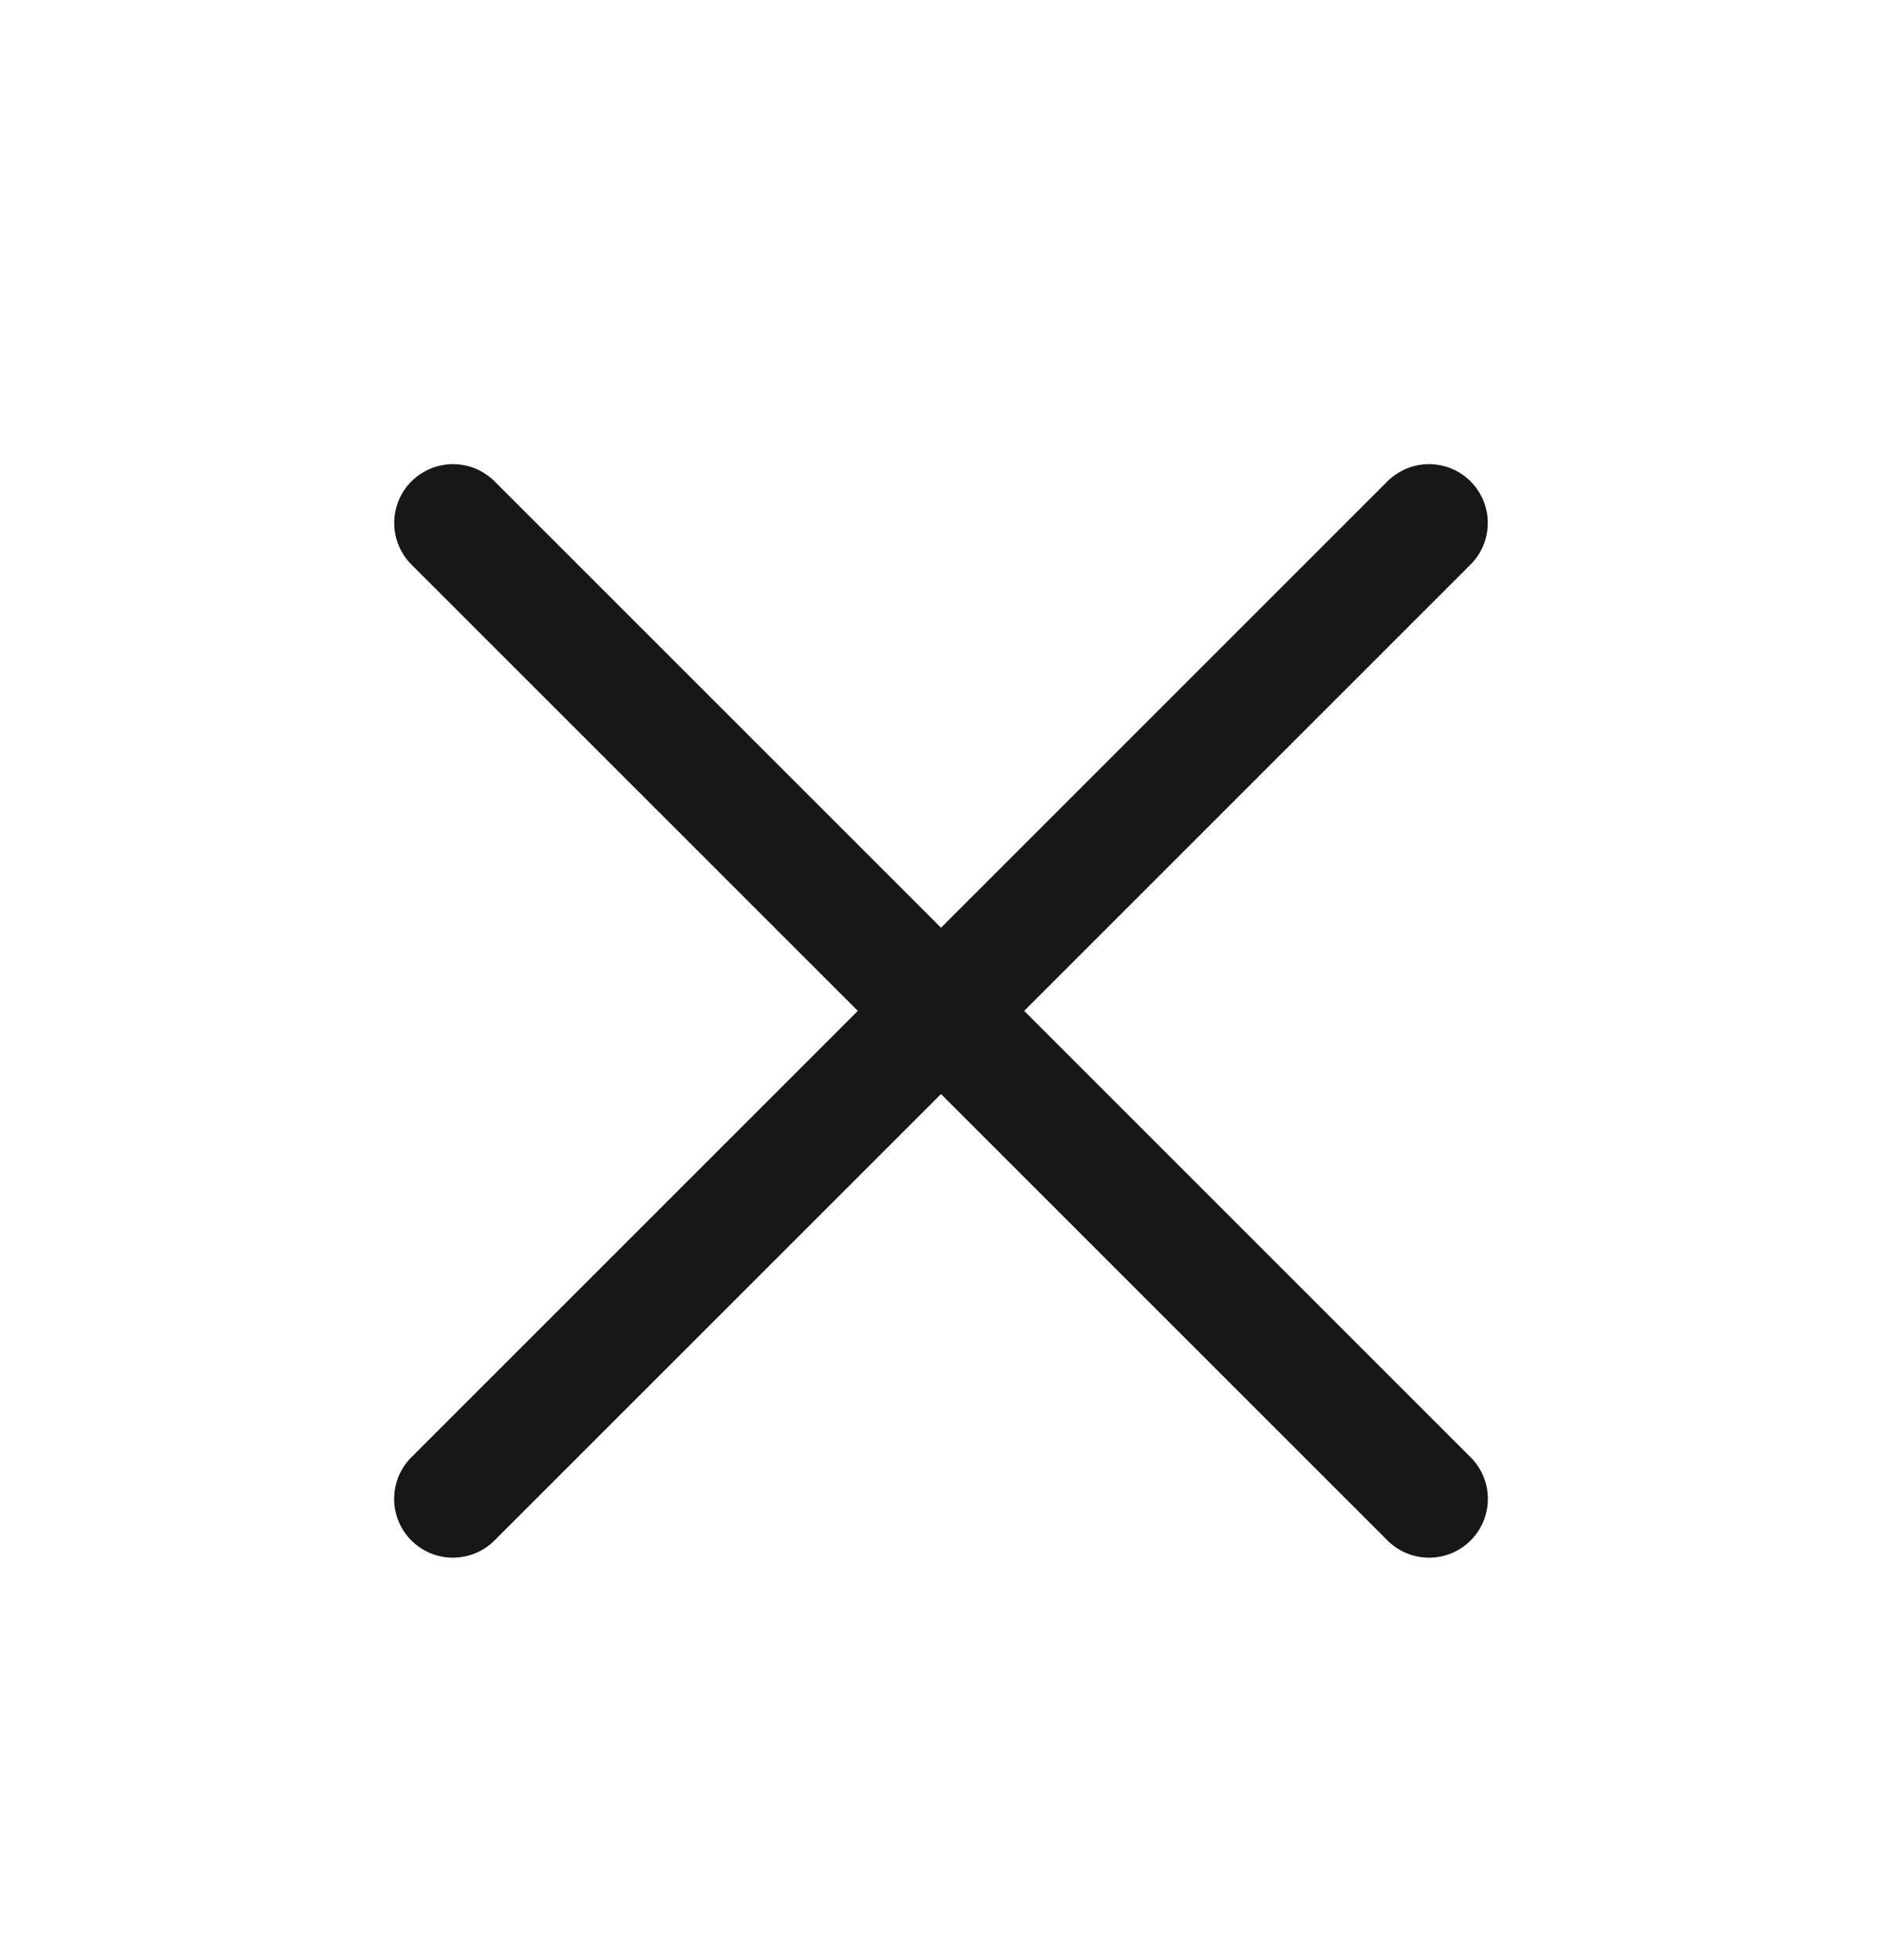 <svg width="24" height="25" viewBox="0 0 24 25" fill="none" xmlns="http://www.w3.org/2000/svg">
<path d="M5.777 6.67L18.224 19.117" stroke="#171717" stroke-width="1.5" stroke-linecap="round" stroke-linejoin="round"/>
<path d="M5.776 19.117L18.223 6.67" stroke="#171717" stroke-width="1.5" stroke-linecap="round" stroke-linejoin="round"/>
</svg>
